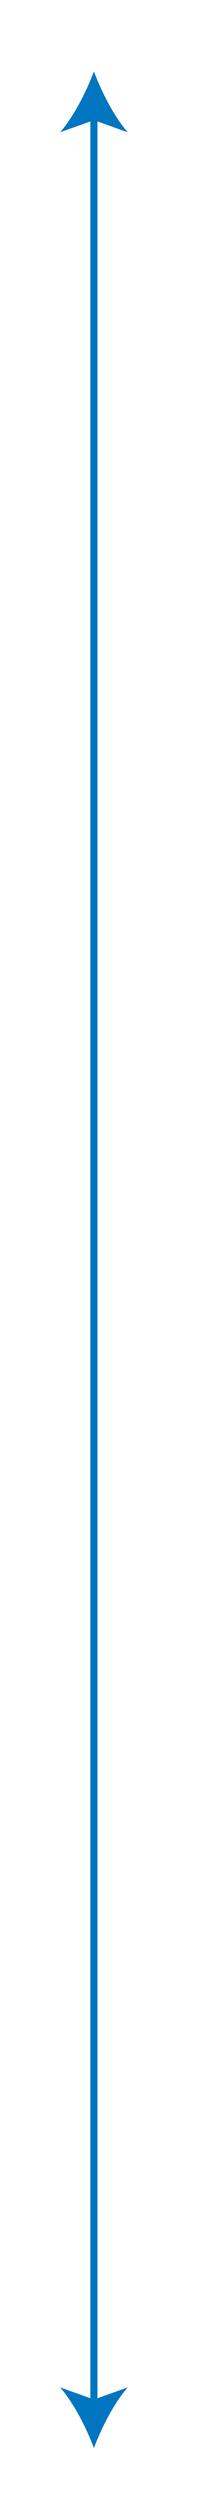 <?xml version="1.0" encoding="UTF-8"?> <!-- Generator: Adobe Illustrator 23.0.2, SVG Export Plug-In . SVG Version: 6.00 Build 0) --> <svg xmlns="http://www.w3.org/2000/svg" xmlns:xlink="http://www.w3.org/1999/xlink" id="Слой_1" x="0px" y="0px" viewBox="0 0 14.12 176.47" style="enable-background:new 0 0 14.12 176.47;" xml:space="preserve"> <style type="text/css"> .st0{fill:none;stroke:#0076C0;stroke-width:0.502;stroke-linejoin:round;} .st1{fill:#0076C0;} </style> <g> <g> <line class="st0" x1="6.63" y1="8.08" x2="6.63" y2="169.77"></line> <g> <path class="st1" d="M6.63,5.04C6.1,6.47,5.2,8.24,4.24,9.34l2.39-0.86l2.39,0.86C8.06,8.24,7.16,6.47,6.63,5.04z"></path> </g> <g> <path class="st1" d="M6.63,172.81c-0.53-1.43-1.43-3.2-2.39-4.29l2.39,0.86l2.39-0.86C8.06,169.61,7.16,171.38,6.63,172.81z"></path> </g> </g> </g> </svg> 
